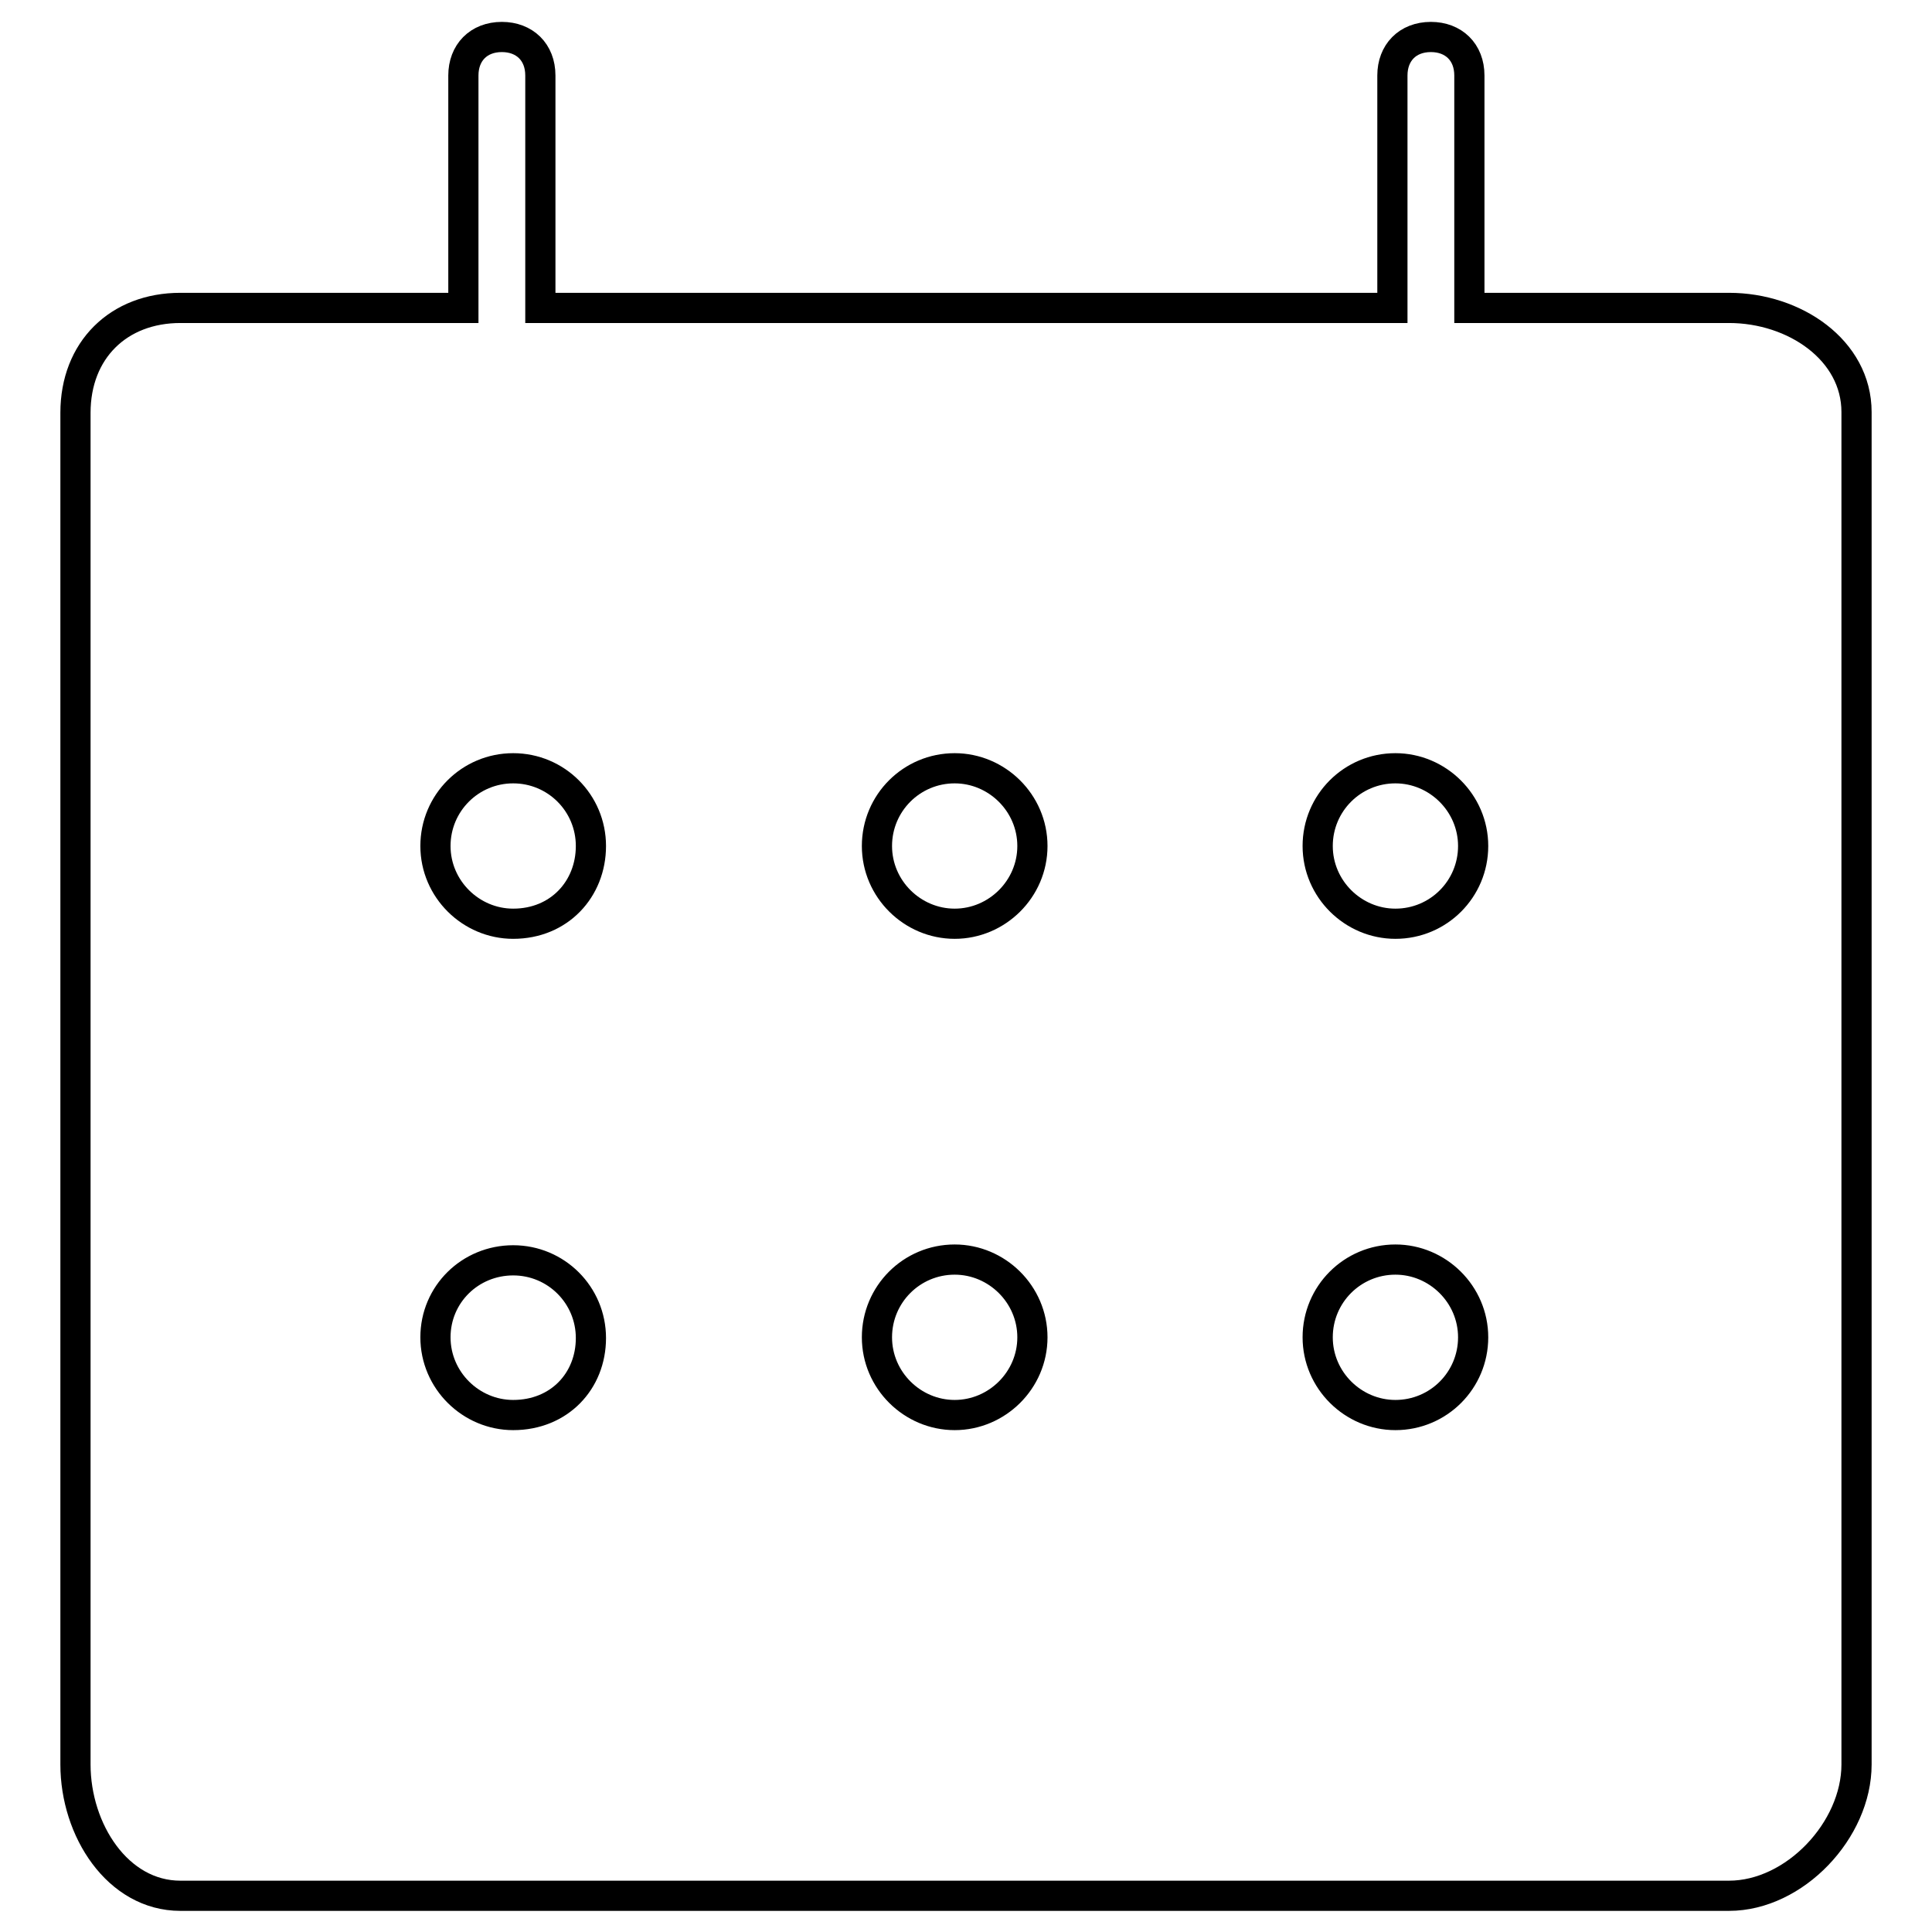 <?xml version="1.0" encoding="utf-8"?>
<!-- Svg Vector Icons : http://www.onlinewebfonts.com/icon -->
<!DOCTYPE svg PUBLIC "-//W3C//DTD SVG 1.1//EN" "http://www.w3.org/Graphics/SVG/1.1/DTD/svg11.dtd">
<svg version="1.1" xmlns="http://www.w3.org/2000/svg" xmlns:xlink="http://www.w3.org/1999/xlink" x="0px" y="0px" viewBox="0 0 256 256" enable-background="new 0 0 256 256" xml:space="preserve">
<g> <path stroke-width="4" fill-opacity="0" stroke="#000000"  d="M229.1,40.8h-34.4V10c0-3.1-2.1-5.1-5.1-5.1c-3.1,0-5.1,2.1-5.1,5.1v30.8H71.6V10c0-3.1-2.1-5.1-5.1-5.1 c-3.1,0-5.1,2.1-5.1,5.1v30.8H23.9c-8.2,0-13.9,5.6-13.9,13.9v179.1c0,8.7,5.6,17.4,13.9,17.4h205.2c8.7,0,16.9-8.7,16.9-17.4V54.6 C246,46.4,237.8,40.8,229.1,40.8z M68,187.5c-5.6,0-10.3-4.6-10.3-10.3S62.3,167,68,167s10.3,4.6,10.3,10.3S74.1,187.5,68,187.5z  M68,122.4c-5.6,0-10.3-4.6-10.3-10.3s4.6-10.3,10.3-10.3s10.3,4.6,10.3,10.3S74.1,122.4,68,122.4z M126.5,187.5 c-5.6,0-10.3-4.6-10.3-10.3s4.6-10.3,10.3-10.3c5.6,0,10.3,4.6,10.3,10.3S132.1,187.5,126.5,187.5z M126.5,122.4 c-5.6,0-10.3-4.6-10.3-10.3s4.6-10.3,10.3-10.3c5.6,0,10.3,4.6,10.3,10.3S132.1,122.4,126.5,122.4z M184.9,187.5 c-5.6,0-10.3-4.6-10.3-10.3s4.6-10.3,10.3-10.3c5.6,0,10.3,4.6,10.3,10.3S190.6,187.5,184.9,187.5z M184.9,122.4 c-5.6,0-10.3-4.6-10.3-10.3s4.6-10.3,10.3-10.3c5.6,0,10.3,4.6,10.3,10.3S190.6,122.4,184.9,122.4z"/></g>
</svg>